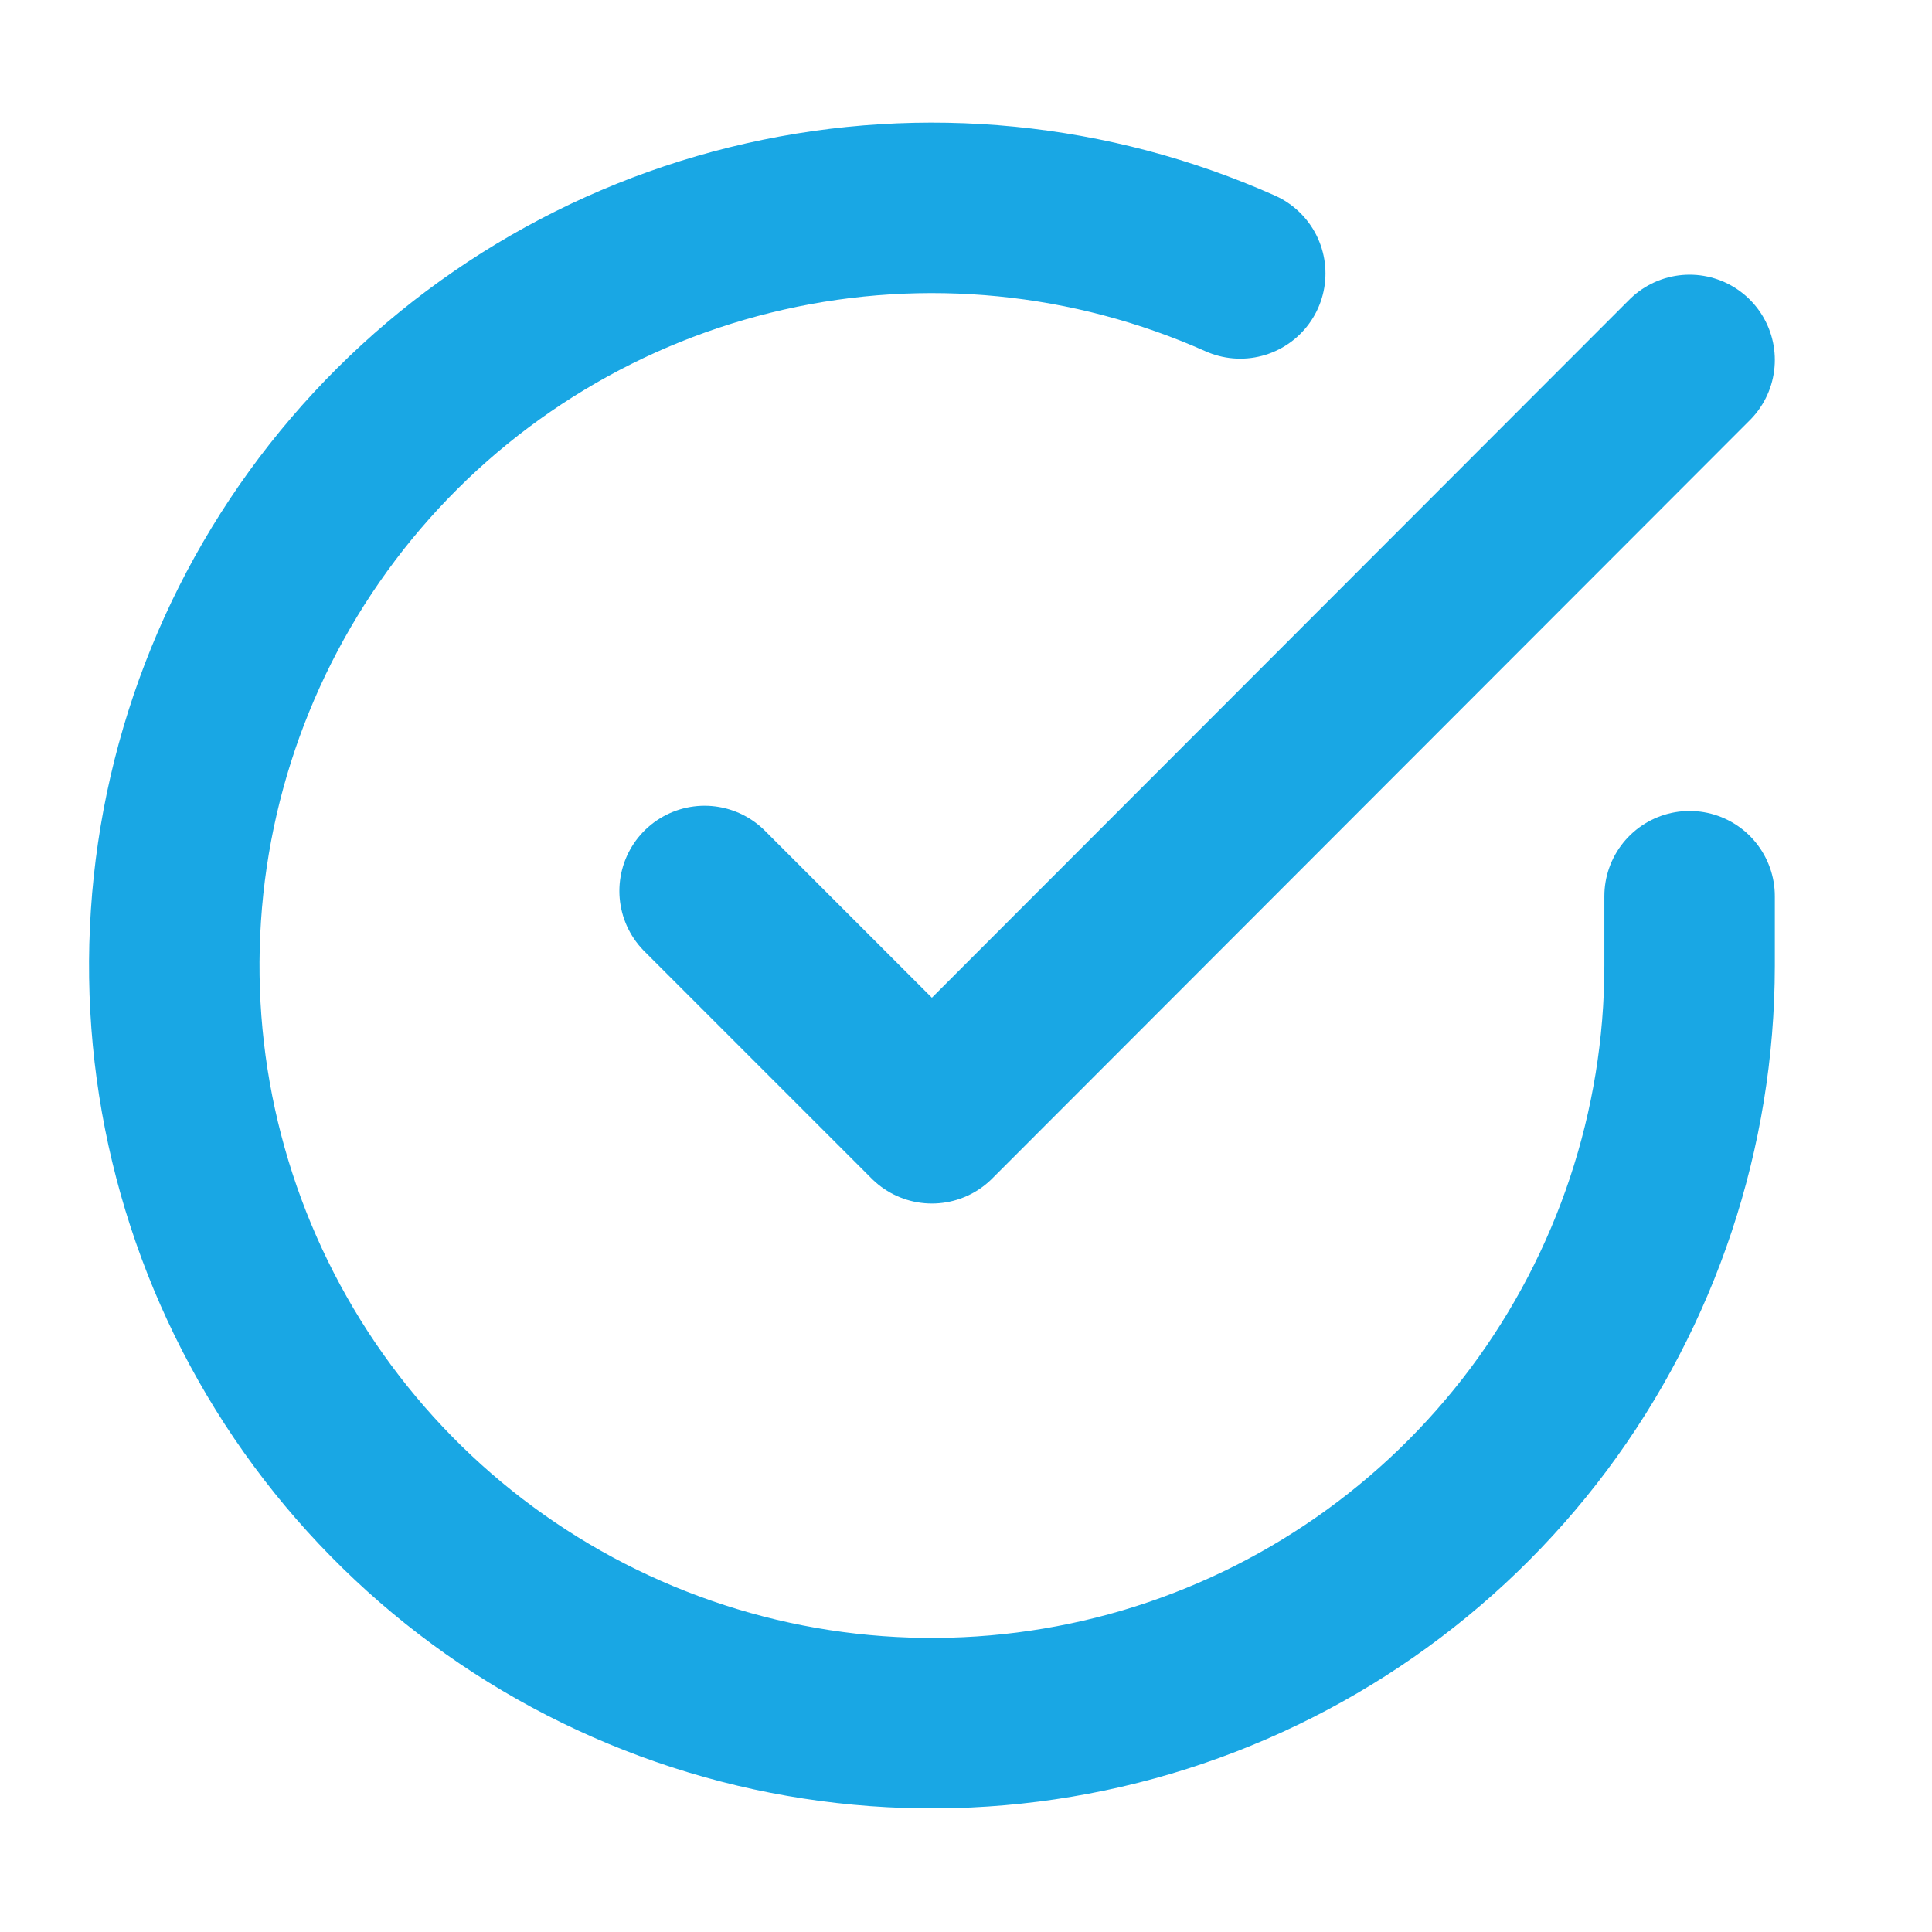 <svg fill="none" viewBox="0 0 17 17" height="17" width="17" class="icon icon-check-circle" xmlns="http://www.w3.org/2000/svg">
  <g clip-path="url(#clip0_4270_7256)">
    <path stroke-linejoin="round" stroke-linecap="round" stroke-width="1.5" stroke-opacity="0.902" stroke="#009DE1" d="M14.867 7.886V8.5C14.866 9.937 14.4 11.336 13.54 12.488C12.679 13.639 11.469 14.481 10.09 14.889C8.712 15.296 7.238 15.248 5.89 14.749C4.541 14.251 3.39 13.33 2.607 12.124C1.825 10.918 1.453 9.492 1.548 8.057C1.642 6.623 2.198 5.257 3.132 4.164C4.066 3.071 5.328 2.31 6.731 1.993C8.133 1.676 9.6 1.821 10.913 2.406"></path>
    <path stroke-linejoin="round" stroke-linecap="round" stroke-width="1.5" stroke-opacity="0.902" stroke="#009DE1" d="M14.867 3.167L8.2 9.84L6.2 7.84"></path>
  </g>
  <defs>
    <clipPath id="clip0_4270_7256">
      <rect transform="translate(0.2 0.5)" fill="white" height="16" width="16"></rect>
    </clipPath>
  </defs>
</svg>